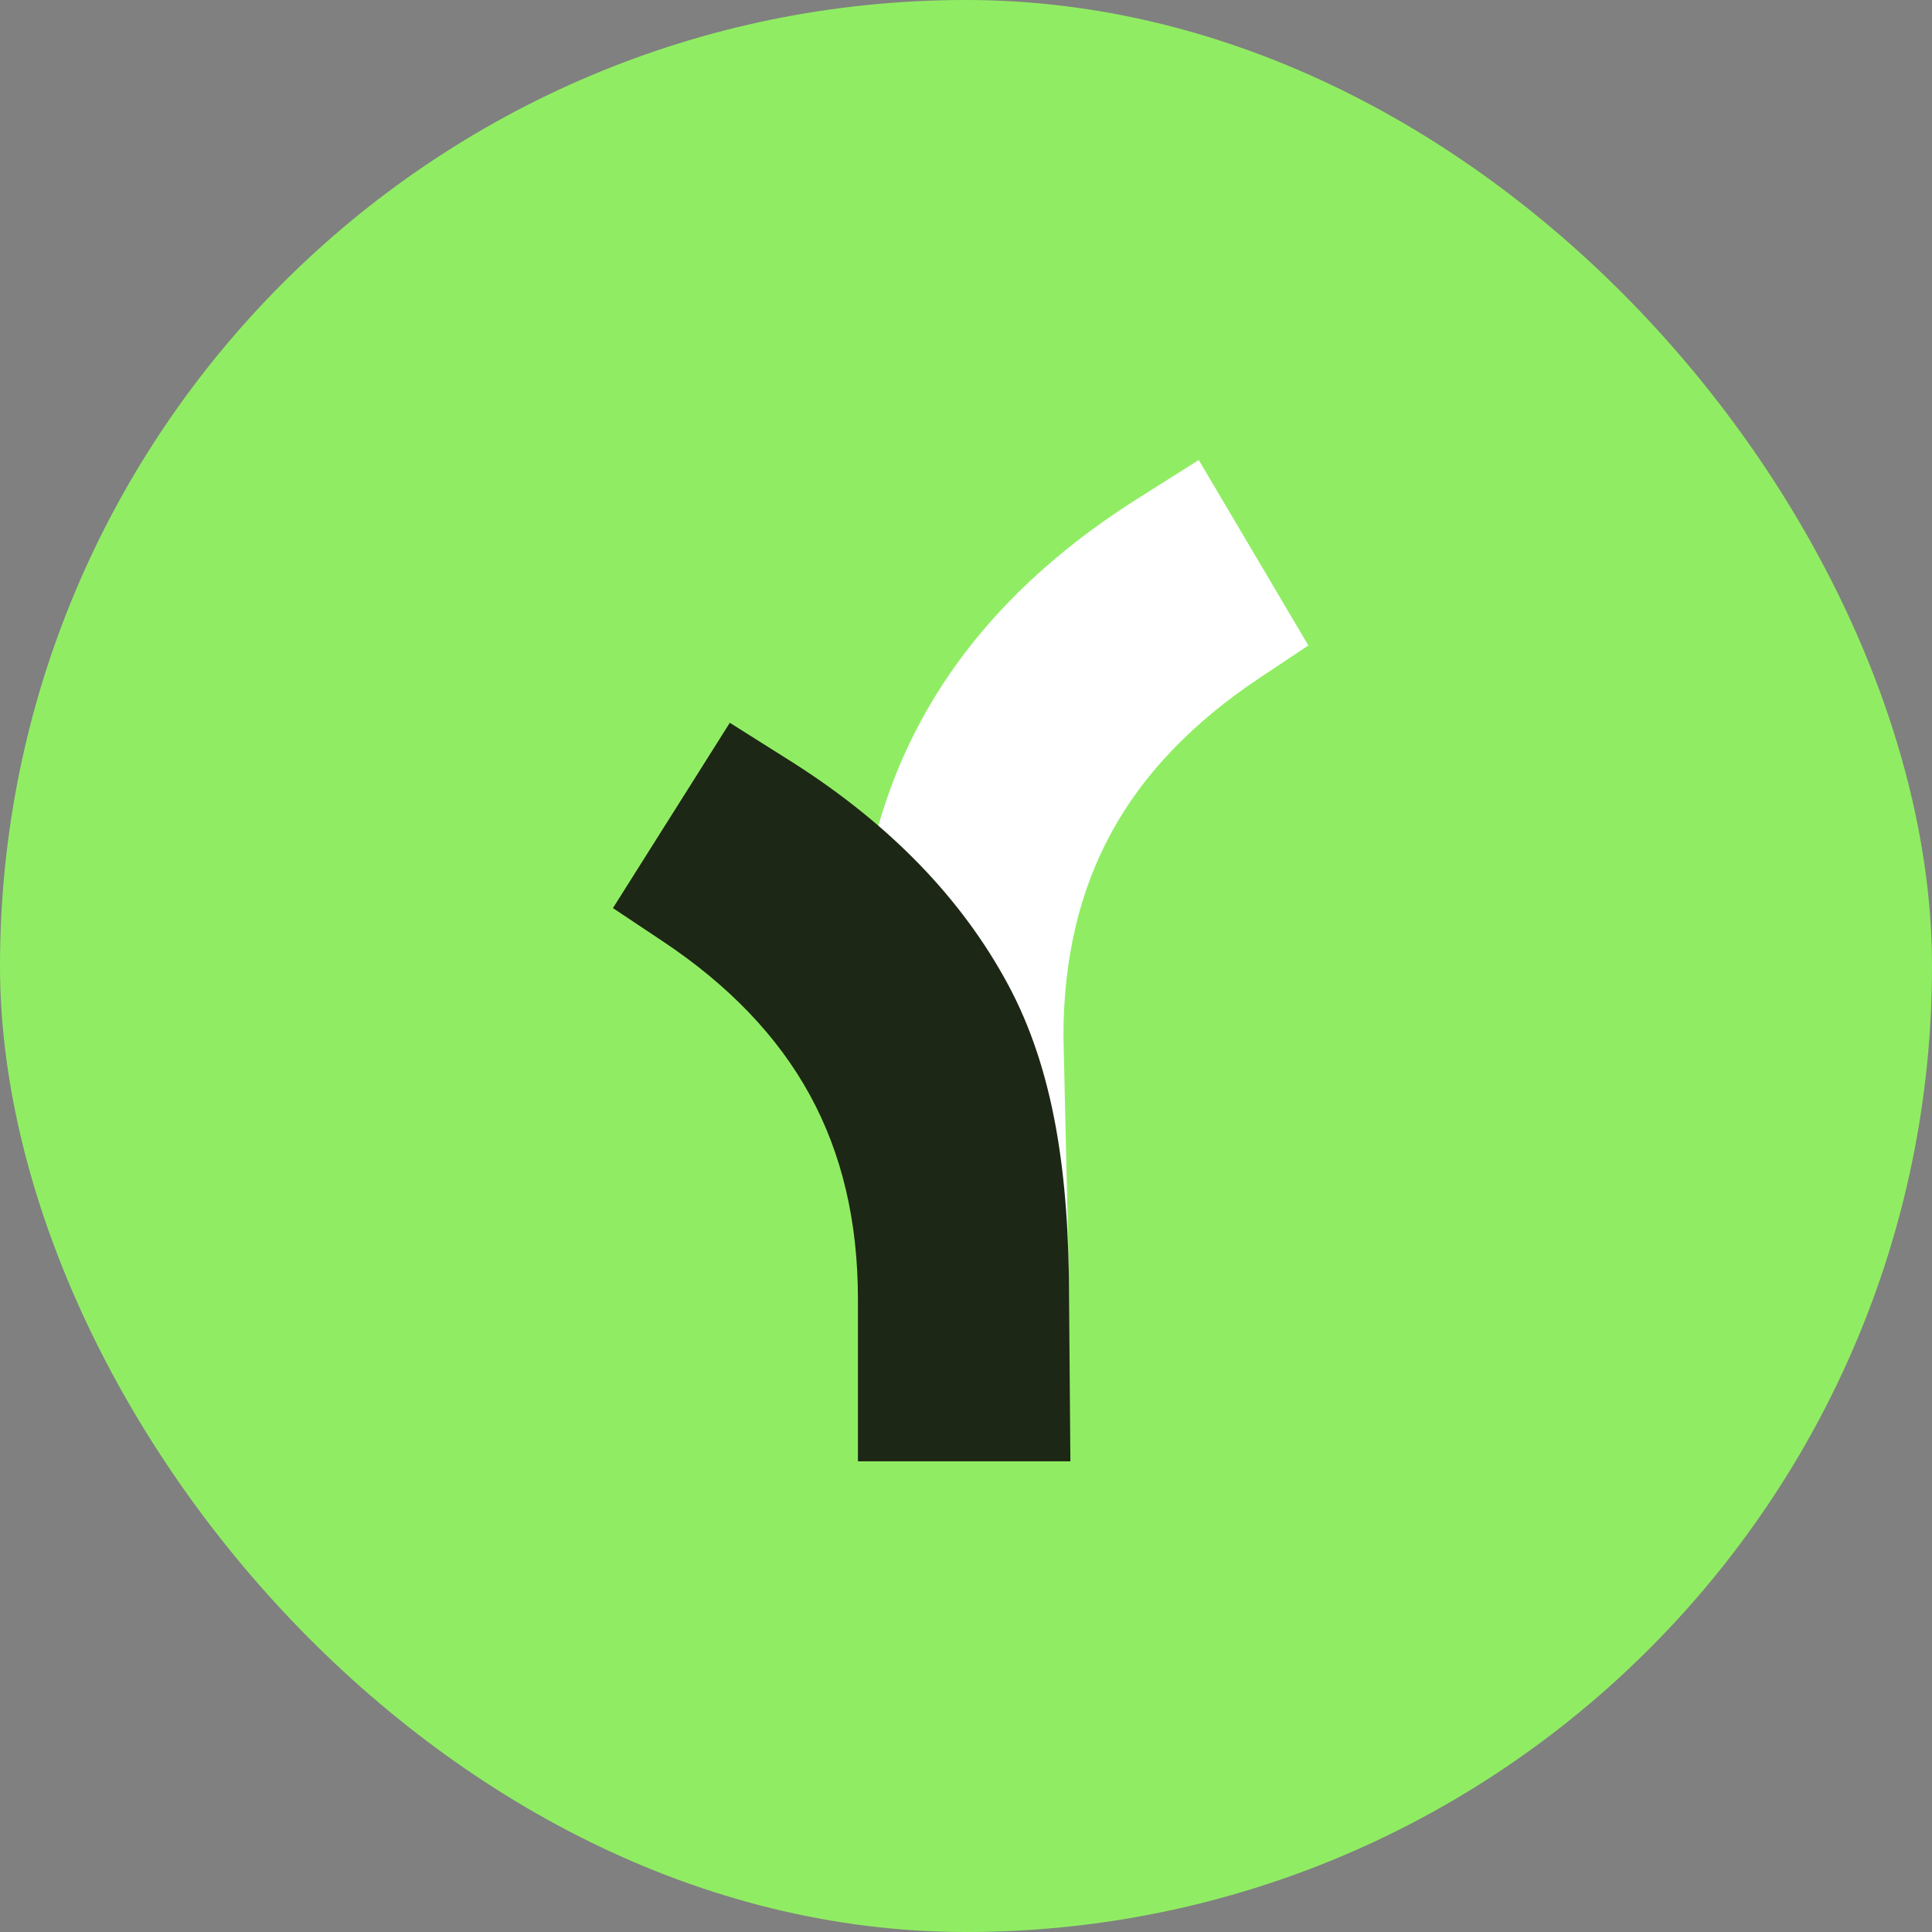 <svg width="32" height="32" viewBox="0 0 32 32" fill="none" xmlns="http://www.w3.org/2000/svg">
<rect x="0" y="0" width="32" height="32" fill="#808080" stroke="none"/>
<g id="Mark_Primary">
<rect width="32" height="32" rx="16" fill="#90ED63"/>
<g id="Vector">
<path d="M21.672 10.69L20.849 11.238C19.752 11.971 18.938 12.818 18.409 13.788C17.879 14.757 17.614 15.882 17.614 17.163L17.701 20.982L14.095 19.853V17.163C14.095 15.116 14.478 13.376 15.248 11.952C16.015 10.527 17.205 9.299 18.814 8.277L19.855 7.619L21.672 10.693V10.69Z" fill="white"/>
<path d="M12.087 11.971L13.129 12.628C14.737 13.651 15.927 14.879 16.694 16.303C17.464 17.731 17.707 19.467 17.707 21.515L17.729 24.204H14.21V21.515C14.21 20.233 13.945 19.108 13.415 18.139C12.885 17.169 12.072 16.319 10.975 15.589L10.152 15.041L12.091 11.967L12.087 11.971Z" fill="#1D2715"/>
</g>
</g>
</svg>
